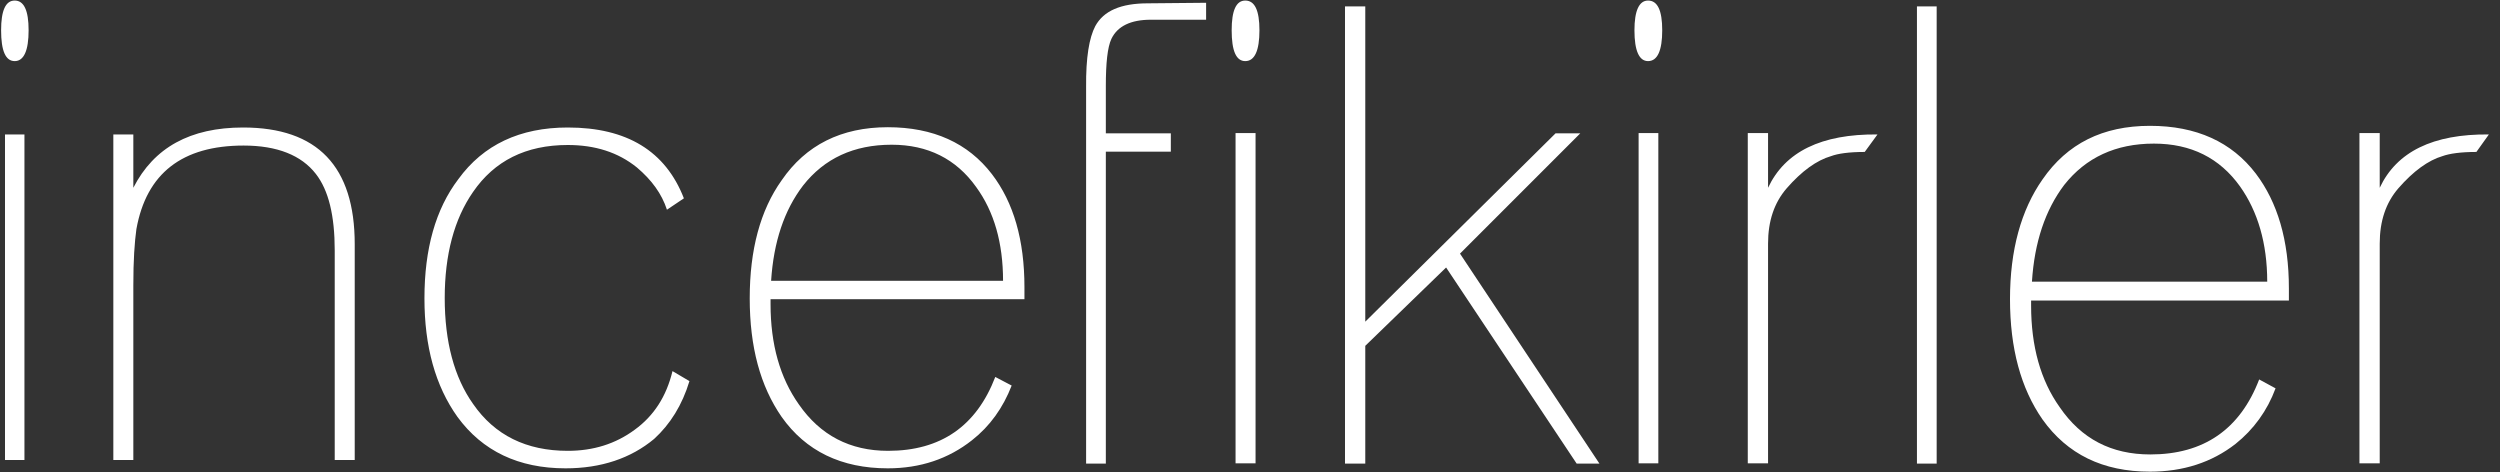 <svg version="1.2" baseProfile="tiny-ps" xmlns="http://www.w3.org/2000/svg" viewBox="0 0 90 17" width="90" height="17">
	<rect x="0" y="0" width="90" height="17" fill="#333333" stroke="none"/>
	<title>incefikirler-svg</title>
	<style>
		tspan { white-space:pre }
		.shp0 { fill: #ffffff } 
	</style>
	<g id="Page-1">
		<g id="incefikirler">
			<g id="Group">
				<path id="Path" fill-rule="evenodd" class="shp0" d="M0.88 4.84L0.88 16.56L0.18 16.56L0.18 4.84L0.88 4.84ZM0.53 0.02C0.86 0.02 1.03 0.37 1.03 1.09C1.03 1.82 0.86 2.2 0.53 2.2C0.2 2.2 0.04 1.83 0.04 1.09C0.04 0.38 0.2 0.02 0.53 0.02ZM4.8 4.84L4.8 6.76C5.54 5.31 6.85 4.59 8.75 4.59C11.43 4.59 12.77 5.99 12.77 8.79L12.77 16.56L12.05 16.56L12.05 9.02C12.05 7.76 11.83 6.85 11.37 6.26C10.85 5.59 9.98 5.24 8.77 5.24C6.56 5.24 5.27 6.24 4.91 8.25C4.88 8.47 4.85 8.75 4.83 9.1C4.81 9.43 4.8 9.84 4.8 10.28L4.8 16.56L4.08 16.56L4.08 4.84L4.8 4.84ZM23.55 15.8C22.71 16.5 21.64 16.86 20.36 16.86C18.67 16.86 17.37 16.24 16.47 15.01C15.67 13.89 15.28 12.47 15.28 10.74C15.28 8.96 15.68 7.53 16.5 6.45C17.4 5.21 18.72 4.59 20.44 4.59C22.57 4.59 23.96 5.44 24.62 7.14L24.01 7.55C23.82 6.97 23.46 6.48 22.93 6.03C22.25 5.48 21.42 5.22 20.44 5.22C18.93 5.22 17.8 5.79 17.03 6.91C16.35 7.89 16.01 9.17 16.01 10.73C16.01 12.3 16.35 13.58 17.03 14.54C17.81 15.67 18.95 16.23 20.44 16.23C21.36 16.23 22.16 15.98 22.85 15.47C23.54 14.97 23.99 14.27 24.21 13.36L24.82 13.72C24.56 14.58 24.13 15.27 23.55 15.8ZM31.96 16.86C30.29 16.86 29.01 16.24 28.14 15.01C27.37 13.9 26.99 12.49 26.99 10.74C26.99 8.99 27.37 7.57 28.14 6.49C29.01 5.22 30.29 4.58 31.96 4.58C33.6 4.58 34.85 5.15 35.71 6.27C36.49 7.29 36.88 8.64 36.88 10.34L36.88 10.77L27.74 10.77L27.74 10.95C27.74 12.4 28.08 13.6 28.76 14.56C29.53 15.67 30.6 16.23 31.97 16.23C33.87 16.23 35.15 15.34 35.83 13.57L36.42 13.88C36.11 14.68 35.64 15.34 34.99 15.85C34.14 16.52 33.13 16.86 31.96 16.86ZM36.11 10.11L36.11 10.11C36.11 10.11 36.11 10.12 36.11 10.12L36.11 10.11ZM35.14 6.73C34.42 5.72 33.4 5.21 32.1 5.21C30.74 5.21 29.68 5.7 28.91 6.68C28.23 7.57 27.85 8.71 27.76 10.11L36.11 10.11C36.11 8.75 35.79 7.62 35.14 6.73Z" />
			</g>
			<g id="Group">
				<path id="Path" fill-rule="evenodd" class="shp0" d="M39.43 0.94C39.73 0.39 40.35 0.12 41.32 0.12L43.42 0.1L43.42 0.71L41.43 0.71C40.71 0.71 40.23 0.94 40.01 1.4C39.87 1.7 39.81 2.27 39.81 3.1L39.81 4.8L42.15 4.8L42.15 5.46L39.81 5.46L39.81 16.69L39.1 16.69L39.1 3.13C39.09 2.07 39.21 1.36 39.43 0.94ZM44.83 0.02C45.17 0.02 45.34 0.37 45.34 1.09C45.34 1.82 45.17 2.2 44.83 2.2C44.5 2.2 44.34 1.83 44.34 1.09C44.34 0.38 44.5 0.02 44.83 0.02ZM44.48 4.79L45.2 4.79L45.2 16.68L44.48 16.68L44.48 4.79ZM49.15 0.23L49.15 11.58L56 4.8L56.89 4.8L52.56 9.13L57.58 16.69L56.76 16.69L52.06 9.63L49.15 12.45L49.15 16.69L48.42 16.69L48.42 0.23L49.15 0.23ZM59.33 0.02C59.67 0.02 59.84 0.37 59.84 1.09C59.84 1.82 59.67 2.2 59.33 2.2C59.01 2.2 58.84 1.83 58.84 1.09C58.84 0.38 59.01 0.02 59.33 0.02ZM58.99 4.79L59.7 4.79L59.7 16.68L58.99 16.68L58.99 4.79ZM62.92 4.79L63.65 4.79L63.65 6.76C64.26 5.46 65.57 4.82 67.59 4.84L67.13 5.47C66.56 5.47 66.16 5.53 65.92 5.62C65.4 5.77 64.86 6.16 64.32 6.78C63.87 7.3 63.65 7.96 63.65 8.77L63.65 16.68L62.92 16.68L62.92 4.79ZM69.01 0.23L69.72 0.23L69.72 16.69L69.01 16.69L69.01 0.23ZM77.4 16.98C75.7 16.98 74.42 16.35 73.53 15.1C72.75 13.98 72.36 12.54 72.36 10.77C72.36 9 72.76 7.56 73.53 6.46C74.42 5.17 75.7 4.53 77.4 4.53C79.07 4.53 80.34 5.11 81.21 6.25C81.99 7.28 82.4 8.65 82.4 10.38L82.4 10.82L73.12 10.82L73.12 11C73.12 12.47 73.46 13.69 74.15 14.66C74.93 15.8 76.01 16.36 77.41 16.36C79.33 16.36 80.64 15.46 81.33 13.66L81.92 13.98C81.62 14.79 81.13 15.46 80.48 15.98C79.62 16.65 78.59 16.98 77.4 16.98ZM81.62 10.14L81.62 10.14C81.62 10.14 81.62 10.15 81.62 10.15L81.62 10.14ZM80.64 6.71C79.91 5.69 78.88 5.17 77.54 5.17C76.17 5.17 75.09 5.67 74.31 6.66C73.63 7.56 73.24 8.72 73.15 10.14L81.62 10.14C81.62 8.76 81.28 7.61 80.64 6.71ZM84.94 4.79L85.67 4.79L85.67 6.76C86.28 5.46 87.59 4.82 89.6 4.84L89.15 5.47C88.58 5.47 88.18 5.53 87.93 5.62C87.42 5.77 86.88 6.16 86.34 6.78C85.89 7.3 85.67 7.96 85.67 8.77L85.67 16.68L84.94 16.68L84.94 4.79Z" />
			</g>
		</g>
	</g>
</svg>